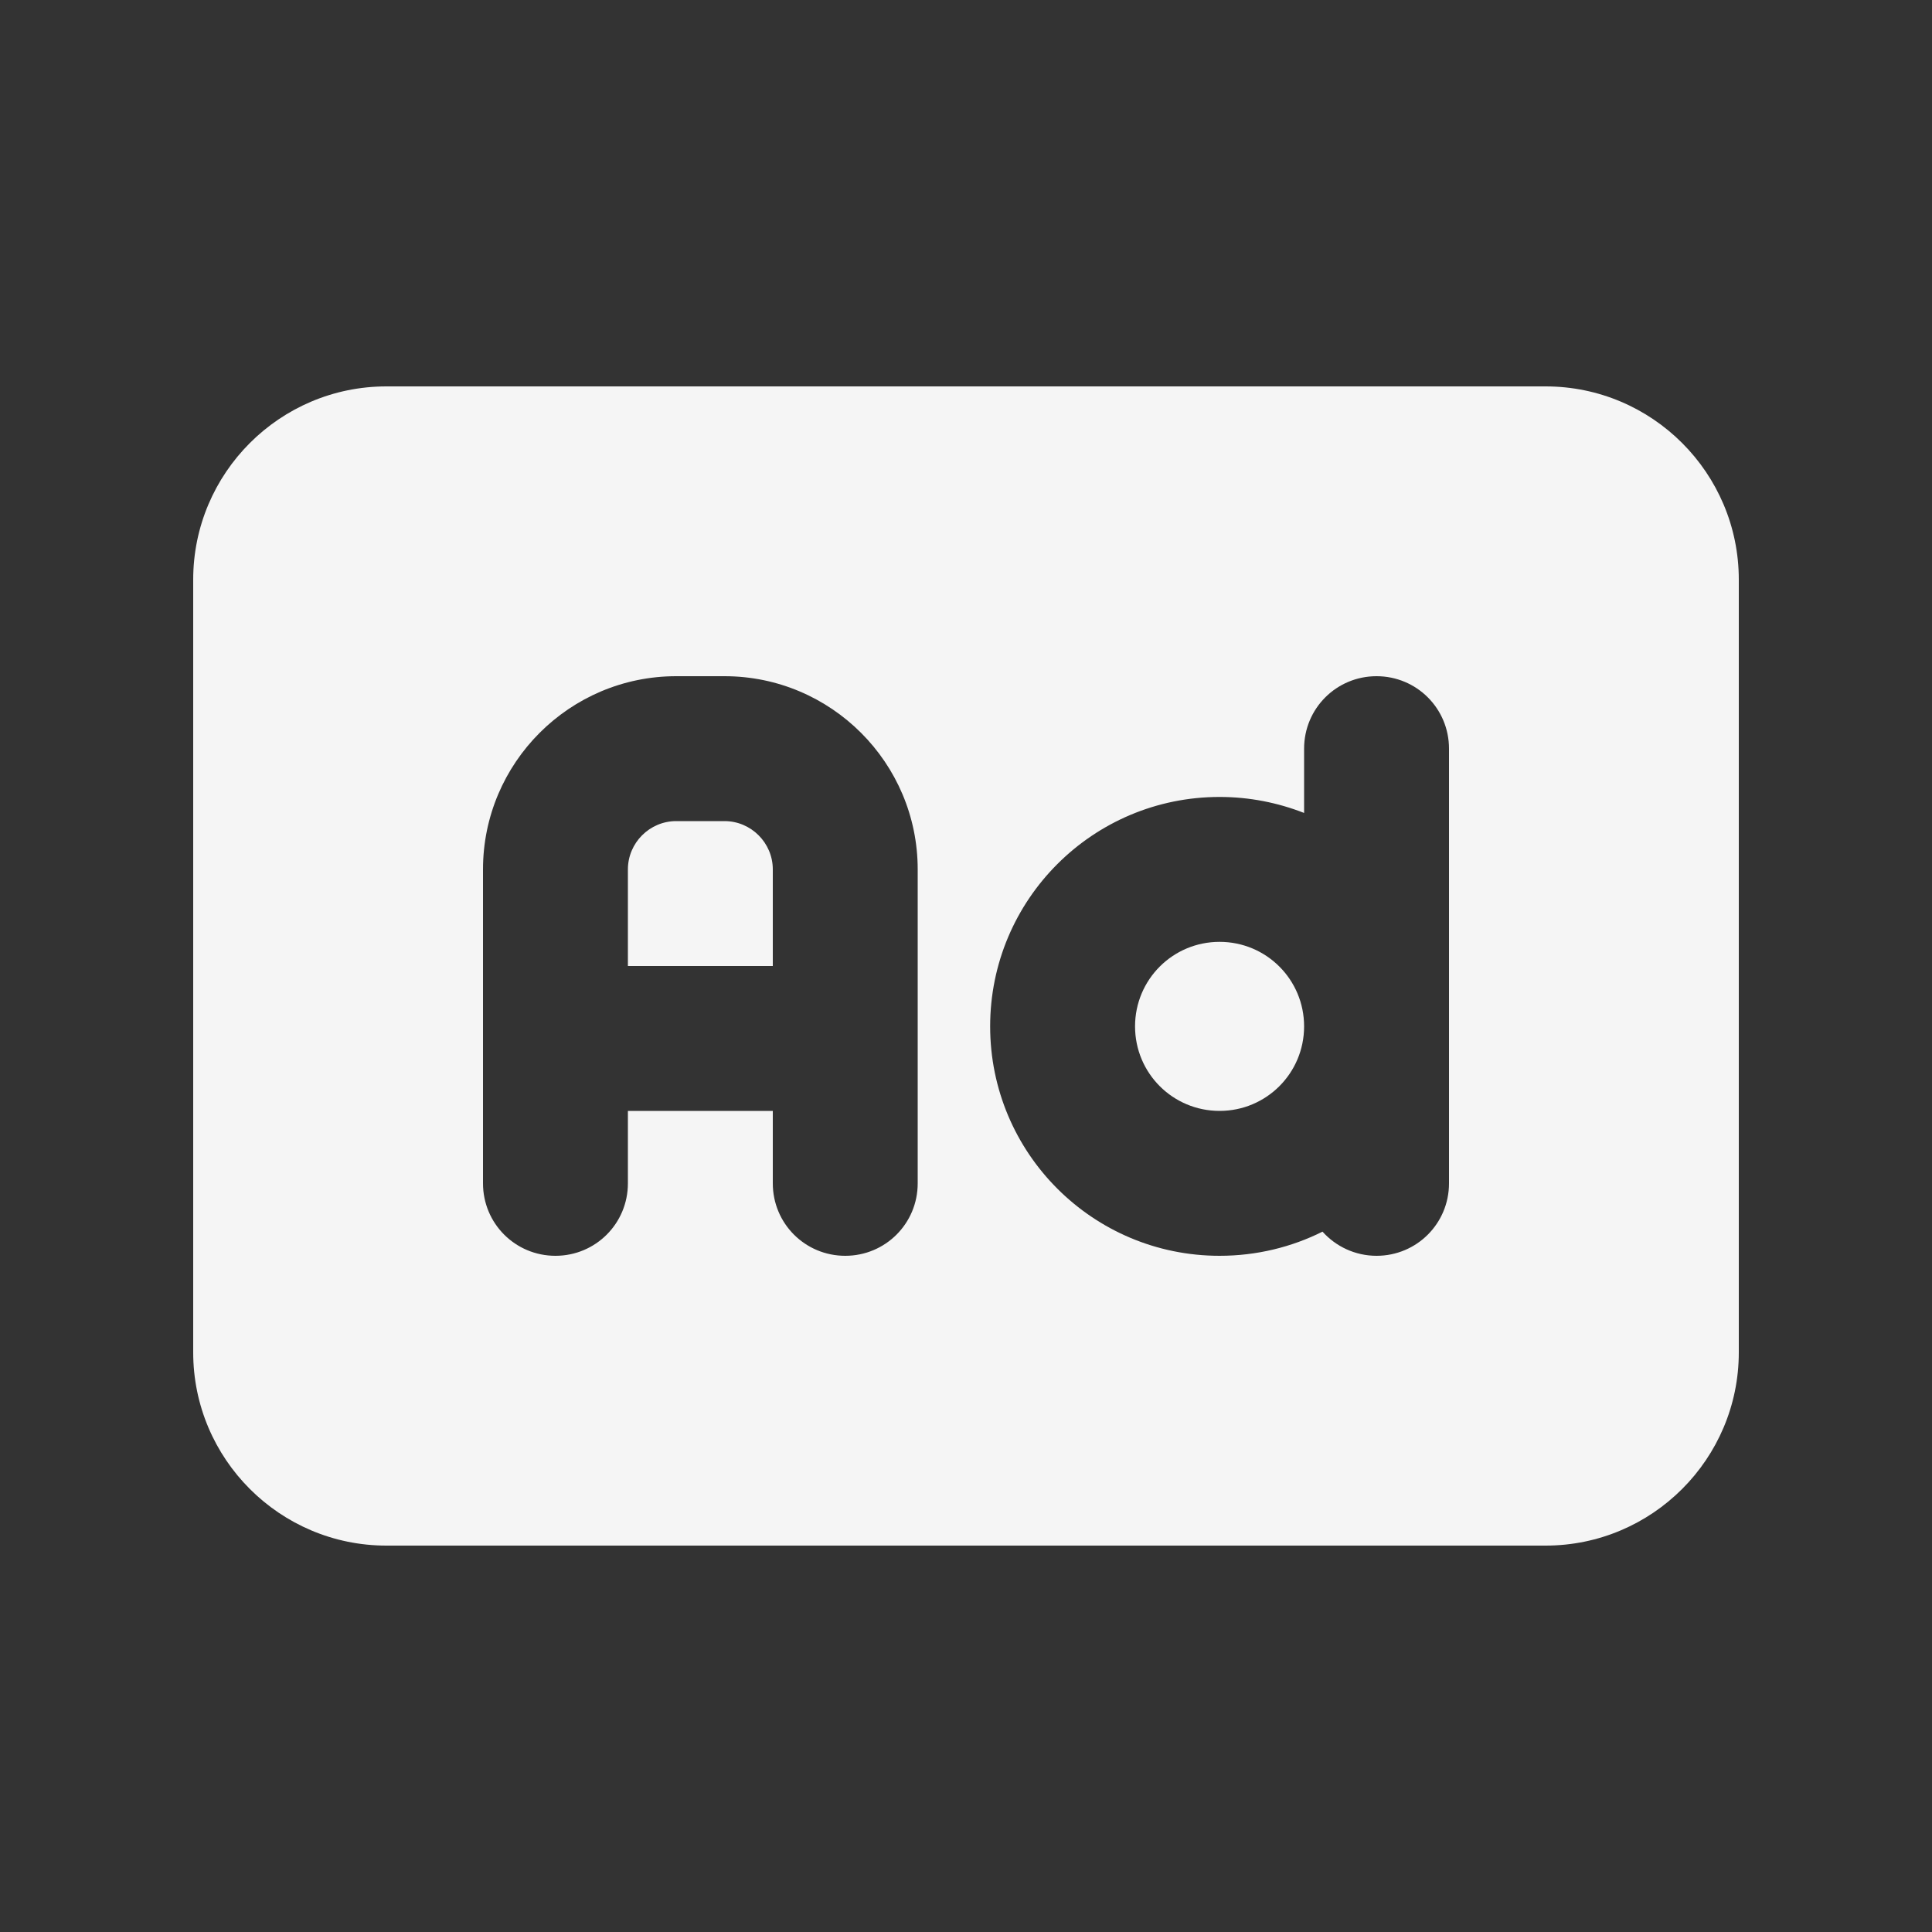 <svg xmlns="http://www.w3.org/2000/svg" height="14" width="14" viewBox="0 0 640 640"><rect x="0" y="0" width="640" height="640" fill="#333333" stroke="none"/><!--!Font Awesome Free 7.1.0 by @fontawesome - https://fontawesome.com License - https://fontawesome.com/license/free Copyright 2025 Fonticons, Inc.--><path fill="#f5f5f5" d="M128 128C92.7 128 64 156.7 64 192L64 448C64 483.3 92.7 512 128 512L512 512C547.3 512 576 483.3 576 448L576 192C576 156.7 547.3 128 512 128L128 128zM480 248L480 392C480 405.3 469.3 416 456 416C448.9 416 442.5 412.9 438.1 408C427.9 413.1 416.3 416 404 416C362 416 328 382 328 340C328 298 362 264 404 264C413.9 264 423.3 265.9 432 269.3L432 248C432 234.7 442.7 224 456 224C469.3 224 480 234.7 480 248zM432 340C432 324.5 419.5 312 404 312C388.5 312 376 324.5 376 340C376 355.5 388.5 368 404 368C419.5 368 432 355.5 432 340zM224 272C215.2 272 208 279.2 208 288L208 320L256 320L256 288C256 279.2 248.8 272 240 272L224 272zM256 368L208 368L208 392C208 405.3 197.3 416 184 416C170.7 416 160 405.3 160 392L160 288C160 252.7 188.7 224 224 224L240 224C275.3 224 304 252.7 304 288L304 392C304 405.3 293.3 416 280 416C266.7 416 256 405.3 256 392L256 368z"/></svg>